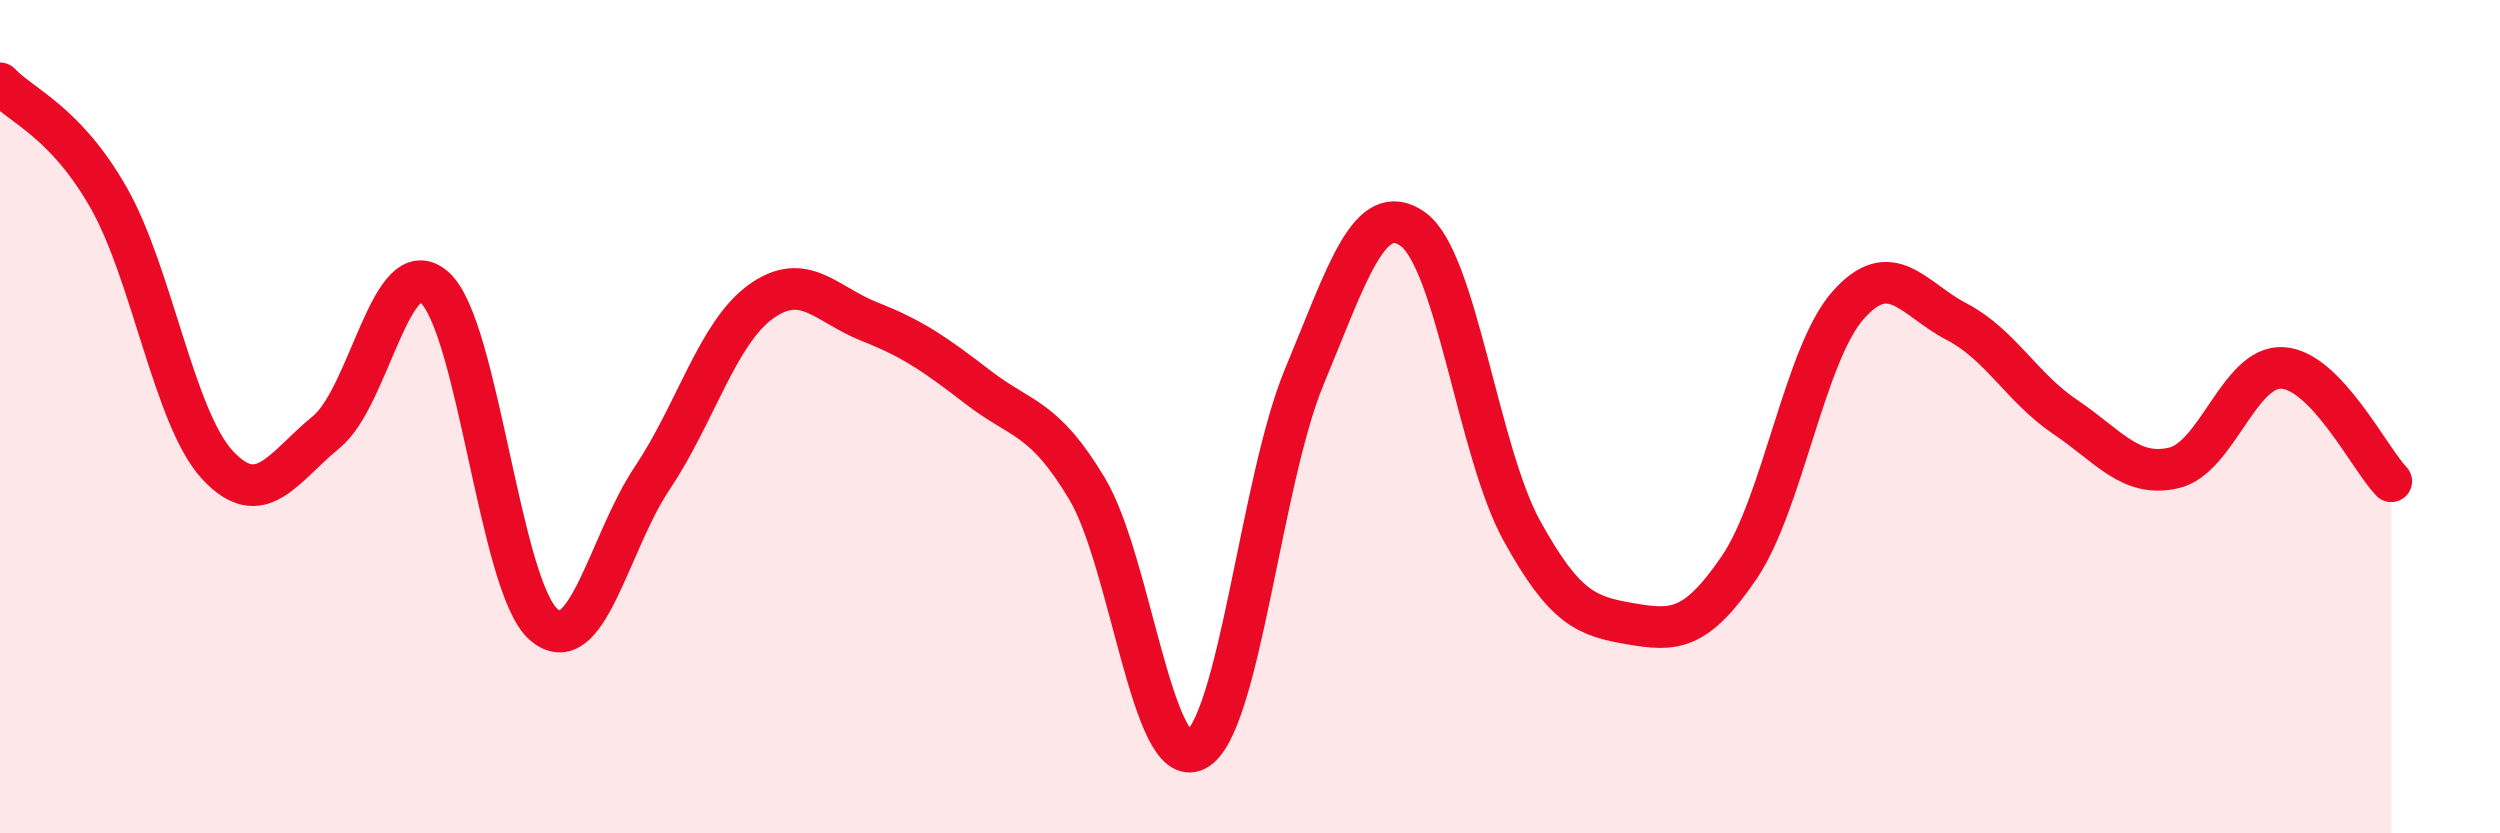 
    <svg width="60" height="20" viewBox="0 0 60 20" xmlns="http://www.w3.org/2000/svg">
      <path
        d="M 0,2 C 0.52,2.55 1.57,2.92 2.61,4.75 C 3.65,6.58 4.18,10.04 5.22,11.16 C 6.26,12.28 6.79,11.22 7.83,10.37 C 8.87,9.52 9.39,5.98 10.43,6.9 C 11.47,7.82 12,14.06 13.04,14.98 C 14.08,15.9 14.61,13.03 15.65,11.48 C 16.69,9.93 17.22,7.99 18.26,7.24 C 19.3,6.49 19.83,7.31 20.87,7.72 C 21.91,8.13 22.44,8.5 23.48,9.3 C 24.52,10.1 25.05,9.99 26.09,11.73 C 27.13,13.47 27.66,18.54 28.7,18 C 29.74,17.46 30.26,11.55 31.3,9.05 C 32.34,6.55 32.87,4.76 33.91,5.5 C 34.95,6.24 35.48,10.84 36.52,12.73 C 37.56,14.62 38.09,14.79 39.13,14.97 C 40.17,15.15 40.7,15.15 41.74,13.62 C 42.78,12.09 43.31,8.51 44.35,7.33 C 45.39,6.15 45.92,7.18 46.96,7.72 C 48,8.26 48.53,9.31 49.57,10.01 C 50.61,10.71 51.13,11.47 52.17,11.23 C 53.21,10.99 53.74,8.77 54.78,8.83 C 55.82,8.89 56.87,11.01 57.39,11.55L57.39 20L0 20Z"
        fill="#EB0A25"
        opacity="0.1"
        stroke-linecap="round"
        stroke-linejoin="round"
      />
      <path
        d="M 0,2 C 0.52,2.55 1.57,2.92 2.61,4.75 C 3.65,6.58 4.18,10.04 5.22,11.16 C 6.26,12.28 6.79,11.22 7.83,10.37 C 8.87,9.52 9.39,5.98 10.43,6.9 C 11.47,7.82 12,14.06 13.04,14.98 C 14.08,15.9 14.61,13.03 15.65,11.48 C 16.69,9.93 17.22,7.99 18.26,7.24 C 19.3,6.49 19.83,7.31 20.87,7.72 C 21.91,8.13 22.44,8.5 23.48,9.3 C 24.52,10.1 25.05,9.99 26.09,11.73 C 27.13,13.47 27.66,18.54 28.7,18 C 29.74,17.46 30.26,11.55 31.3,9.05 C 32.34,6.55 32.87,4.76 33.91,5.5 C 34.95,6.24 35.48,10.84 36.52,12.73 C 37.56,14.62 38.09,14.79 39.13,14.97 C 40.17,15.15 40.7,15.15 41.74,13.62 C 42.78,12.09 43.31,8.51 44.35,7.33 C 45.39,6.15 45.92,7.18 46.96,7.72 C 48,8.26 48.53,9.31 49.57,10.01 C 50.61,10.71 51.13,11.47 52.17,11.23 C 53.21,10.99 53.74,8.77 54.78,8.83 C 55.82,8.89 56.87,11.01 57.39,11.55"
        stroke="#EB0A25"
        stroke-width="1"
        fill="none"
        stroke-linecap="round"
        stroke-linejoin="round"
      />
    </svg>
  